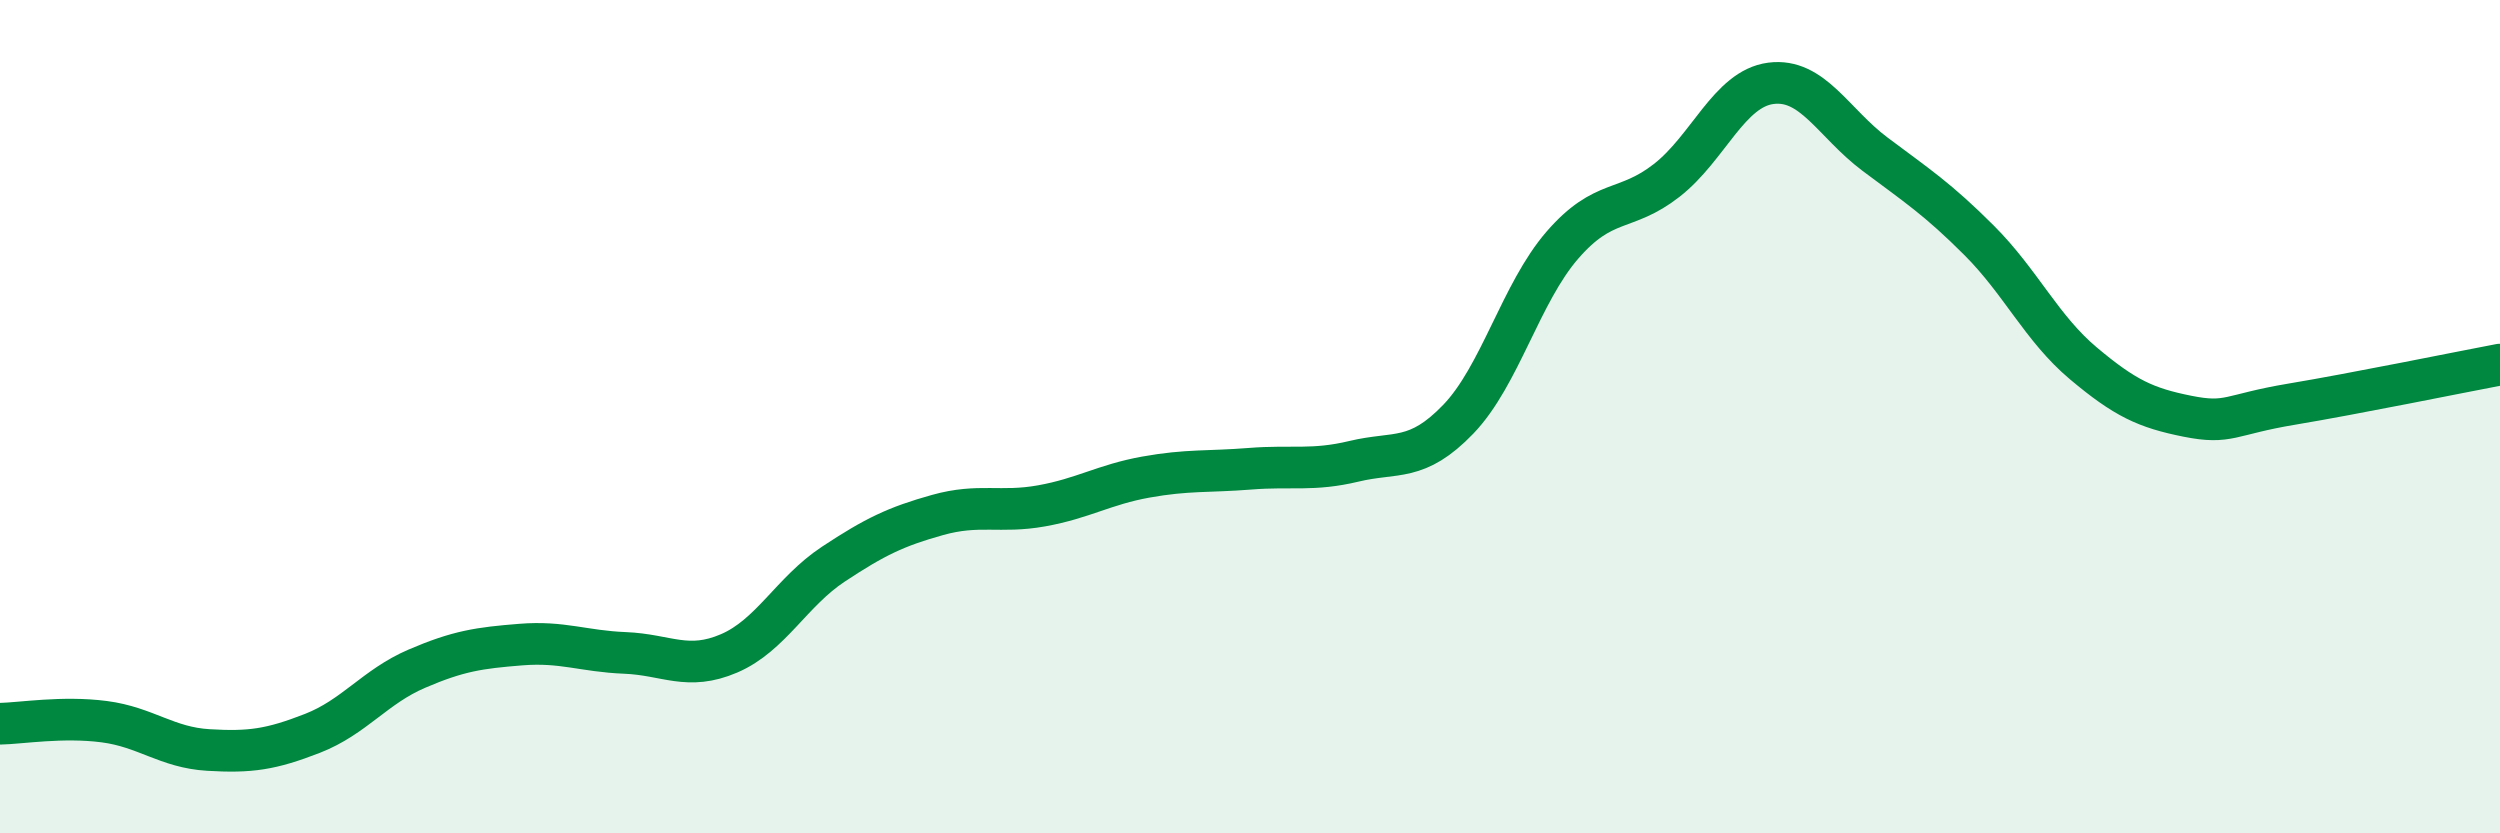 
    <svg width="60" height="20" viewBox="0 0 60 20" xmlns="http://www.w3.org/2000/svg">
      <path
        d="M 0,17.37 C 0.5,17.36 1.5,17.19 2.5,17.32 C 3.5,17.45 4,17.94 5,18 C 6,18.06 6.5,17.99 7.5,17.6 C 8.5,17.21 9,16.48 10,16.05 C 11,15.62 11.5,15.55 12.5,15.47 C 13.5,15.39 14,15.63 15,15.67 C 16,15.71 16.5,16.11 17.5,15.68 C 18.5,15.25 19,14.2 20,13.54 C 21,12.88 21.5,12.64 22.5,12.36 C 23.5,12.08 24,12.32 25,12.14 C 26,11.96 26.5,11.63 27.5,11.45 C 28.5,11.27 29,11.33 30,11.25 C 31,11.17 31.5,11.31 32.5,11.07 C 33.5,10.83 34,11.1 35,10.06 C 36,9.02 36.5,7.03 37.5,5.88 C 38.5,4.73 39,5.11 40,4.33 C 41,3.55 41.5,2.13 42.5,2 C 43.5,1.87 44,2.95 45,3.7 C 46,4.45 46.5,4.77 47.5,5.77 C 48.5,6.77 49,7.88 50,8.72 C 51,9.56 51.5,9.79 52.5,9.99 C 53.5,10.19 53.5,9.95 55,9.7 C 56.5,9.45 59,8.94 60,8.75L60 20L0 20Z"
        fill="#008740"
        opacity="0.1"
        stroke-linecap="round"
        stroke-linejoin="round"
      />
      <path
        d="M 0,17.37 C 0.5,17.36 1.5,17.19 2.5,17.32 C 3.5,17.45 4,17.94 5,18 C 6,18.06 6.5,17.99 7.5,17.6 C 8.5,17.21 9,16.48 10,16.05 C 11,15.62 11.5,15.55 12.5,15.47 C 13.5,15.39 14,15.63 15,15.67 C 16,15.71 16.5,16.11 17.5,15.68 C 18.5,15.25 19,14.2 20,13.54 C 21,12.88 21.5,12.64 22.5,12.36 C 23.5,12.08 24,12.32 25,12.14 C 26,11.96 26.5,11.63 27.5,11.45 C 28.5,11.27 29,11.33 30,11.25 C 31,11.17 31.5,11.31 32.5,11.07 C 33.5,10.83 34,11.1 35,10.06 C 36,9.02 36.5,7.03 37.5,5.88 C 38.5,4.73 39,5.11 40,4.33 C 41,3.55 41.5,2.13 42.5,2 C 43.5,1.87 44,2.95 45,3.7 C 46,4.45 46.5,4.77 47.5,5.77 C 48.5,6.77 49,7.88 50,8.72 C 51,9.56 51.5,9.79 52.5,9.99 C 53.5,10.19 53.5,9.95 55,9.7 C 56.5,9.45 59,8.94 60,8.75"
        stroke="#008740"
        stroke-width="1"
        fill="none"
        stroke-linecap="round"
        stroke-linejoin="round"
      />
    </svg>
  